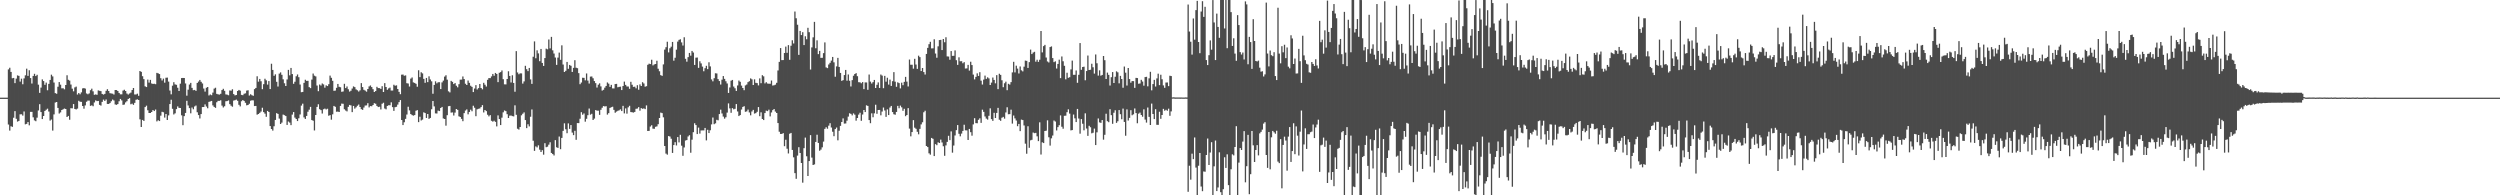 <svg xmlns="http://www.w3.org/2000/svg" width="1920" height="150"><path d="M0 75.000h1v1.000H0zM1 75.000h1v1.000H1zM2 75.000h1v1.000H2zM3 75.000h1v1.000H3zM4 75.000h1v1.000H4zM5 75.000h1v1.000H5zM6 53.310h1v42.329H6zM7 52.028h1v48.291H7zM8 55.222h1v41.769H8zM9 60.092h1v37.364H9zM10 59.850h1v30.580H10zM11 63.832h1v21.538H11zM12 60.345h1v30.903H12zM13 57.907h1v35.461H13zM14 58.255h1v34.645H14zM15 62.658h1v25.143H15zM16 60.400h1v27.377H16zM17 64.695h1v24.085H17zM18 60.188h1v25.394H18zM19 57.848h1v37.639H19zM20 52.737h1v42.384H20zM21 58.256h1v35.472H21zM22 53.941h1v42.338H22zM23 59.944h1v25.966H23zM24 64.132h1v21.806H24zM25 58.332h1v31.763H25zM26 56.678h1v35.800H26zM27 58.430h1v34.676H27zM28 57.472h1v32.915H28zM29 65.001h1v19.846H29zM30 71.329h1v8.688H30zM31 67.268h1v18.791H31zM32 60.990h1v30.462H32zM33 62.258h1v26.845H33zM34 65.120h1v20.093H34zM35 63.418h1v20.879H35zM36 69.321h1v14.115H36zM37 64.392h1v21.277H37zM38 61.407h1v31.214H38zM39 57.331h1v34.461H39zM40 58.671h1v41.613H40zM41 63.380h1v24.489H41zM42 71.542h1v7.190H42zM43 72.009h1v6.339H43zM44 66.613h1v16.265H44zM45 63.034h1v24.186H45zM46 65.037h1v21.289H46zM47 67.833h1v16.642H47zM48 67.807h1v16.118H48zM49 68.616h1v14.739H49zM50 65.305h1v18.413H50zM51 57.786h1v32.061H51zM52 61.300h1v27.759H52zM53 61.877h1v30.101H53zM54 64.940h1v18.182H54zM55 68.093h1v15.102H55zM56 70.166h1v9.759H56zM57 67.123h1v16.581H57zM58 66.534h1v17.540H58zM59 72.577h1v10.814H59zM60 71.426h1v5.963H60zM61 72.394h1v5.723H61zM62 70.946h1v7.285H62zM63 67.897h1v13.526H63zM64 67.618h1v15.847H64zM65 68.028h1v12.922H65zM66 71.789h1v6.323H66zM67 72.374h1v4.901H67zM68 71.737h1v5.511H68zM69 69.269h1v12.015H69zM70 68.096h1v12.790H70zM71 70.139h1v11.462H71zM72 72.823h1v5.851H72zM73 72.476h1v4.629H73zM74 72.828h1v4.819H74zM75 69.425h1v8.115H75zM76 69.738h1v10.794H76zM77 70.009h1v11.109H77zM78 72.152h1v6.081H78zM79 72.646h1v3.849H79zM80 72.095h1v5.400H80zM81 69.754h1v6.631H81zM82 68.485h1v11.326H82zM83 69.864h1v10.005H83zM84 71.591h1v7.571H84zM85 71.765h1v6.014H85zM86 71.916h1v4.529H86zM87 72.594h1v4.539H87zM88 69.109h1v11.104H88zM89 69.186h1v11.357H89zM90 69.877h1v10.057H90zM91 71.387h1v6.380H91zM92 72.466h1v3.525H92zM93 72.452h1v4.636H93zM94 69.567h1v10.974H94zM95 68.917h1v11.363H95zM96 69.889h1v8.761H96zM97 71.834h1v5.895H97zM98 72.620h1v3.386H98zM99 71.770h1v3.616H99zM100 71.099h1v8.956H100zM101 69.124h1v10.502H101zM102 67.604h1v12.933H102zM103 72.559h1v6.459H103zM104 72.559h1v4.088H104zM105 71.946h1v4.321H105zM106 73.550h1v3.267H106zM107 54.533h1v37.139H107zM108 55.213h1v42.329H108zM109 58.521h1v33.575H109zM110 60.791h1v32.085H110zM111 66.288h1v15.942H111zM112 66.864h1v14.267H112zM113 61.111h1v23.575H113zM114 63.429h1v23.373H114zM115 61.331h1v25.458H115zM116 64.090h1v21.910H116zM117 64.456h1v20.064H117zM118 64.323h1v20.992H118zM119 64.683h1v19.431H119zM120 55.937h1v37.305H120zM121 56.320h1v36.027H121zM122 56.879h1v36.108H122zM123 60.081h1v28.757H123zM124 61.820h1v24.055H124zM125 60.361h1v25.854H125zM126 63.494h1v26.801H126zM127 59.676h1v27.860H127zM128 59.580h1v32.560H128zM129 62.672h1v25.945H129zM130 69.543h1v10.401H130zM131 72.462h1v4.133H131zM132 65.771h1v17.796H132zM133 63.124h1v24.802H133zM134 64.812h1v22.228H134zM135 65.145h1v18.653H135zM136 67.371h1v14.327H136zM137 69.879h1v12.947H137zM138 64.279h1v18.681H138zM139 59.961h1v28.627H139zM140 59.841h1v36.337H140zM141 59.905h1v29.261H141zM142 64.116h1v22.619H142zM143 73.473h1v3.939H143zM144 68.860h1v12.139H144zM145 64.948h1v18.091H145zM146 63.659h1v23.399H146zM147 67.474h1v15.092H147zM148 69.283h1v14.624H148zM149 69.088h1v12.655H149zM150 69.808h1v11.234H150zM151 63.712h1v22.503H151zM152 62.602h1v25.780H152zM153 61.401h1v29.595H153zM154 62.813h1v24.775H154zM155 64.086h1v18.118H155zM156 68.005h1v14.162H156zM157 70.338h1v9.851H157zM158 67.373h1v14.425H158zM159 66.795h1v16.328H159zM160 73.329h1v4.905H160zM161 72.547h1v5.324H161zM162 73.120h1v4.382H162zM163 71.140h1v9.787H163zM164 68.061h1v14.059H164zM165 67.404h1v15.429H165zM166 72.072h1v6.479H166zM167 72.468h1v5.017H167zM168 72.654h1v4.817H168zM169 72.017h1v5.011H169zM170 69.166h1v11.912H170zM171 68.202h1v14.342H171zM172 69.726h1v11.865H172zM173 72.490h1v5.286H173zM174 72.702h1v4.925H174zM175 73.159h1v3.932H175zM176 69.481h1v10.472H176zM177 69.658h1v11.553H177zM178 68.569h1v13.378H178zM179 72.248h1v4.993H179zM180 73.287h1v3.688H180zM181 72.945h1v3.559H181zM182 69.885h1v7.519H182zM183 69.047h1v11.422H183zM184 69.635h1v12.079H184zM185 72.865h1v4.921H185zM186 73.130h1v3.703H186zM187 71.999h1v5.523H187zM188 71.680h1v7.279H188zM189 69.568h1v11.312H189zM190 69.312h1v11.320H190zM191 73.387h1v6.273H191zM192 72.387h1v4.960H192zM193 73.117h1v3.867H193zM194 73.596h1v3.522H194zM195 68.437h1v13.017H195zM196 67.552h1v13.814H196zM197 58.552h1v29.533H197zM198 62.728h1v24.816H198zM199 60.611h1v26.090H199zM200 62.393h1v23.290H200zM201 68.524h1v14.195H201zM202 64.652h1v21.479H202zM203 60.444h1v26.848H203zM204 61.686h1v28.008H204zM205 64.996h1v20.192H205zM206 62.262h1v23.775H206zM207 68.382h1v28.429H207zM208 48.930h1v50.160H208zM209 53.703h1v46.575H209zM210 58.229h1v38.731H210zM211 57.102h1v35.011H211zM212 62.806h1v24.069H212zM213 66.441h1v21.074H213zM214 56.534h1v34.531H214zM215 55.597h1v39.615H215zM216 57.446h1v36.702H216zM217 60.940h1v27.081H217zM218 63.957h1v24.530H218zM219 66.069h1v23.066H219zM220 61.018h1v34.945H220zM221 53.641h1v39.689H221zM222 57.854h1v36.292H222zM223 52.153h1v43.939H223zM224 56.876h1v31.150H224zM225 64.383h1v21.698H225zM226 62.773h1v27.532H226zM227 58.573h1v32.808H227zM228 57.176h1v35.791H228zM229 59.281h1v31.561H229zM230 64.937h1v22.964H230zM231 70.794h1v10.308H231zM232 70.628h1v8.991H232zM233 63.642h1v26.528H233zM234 61.222h1v30.134H234zM235 62.102h1v26.912H235zM236 62.033h1v23.768H236zM237 66.929h1v17.308H237zM238 67.661h1v14.397H238zM239 61.149h1v31.045H239zM240 56.493h1v36.206H240zM241 58.109h1v42.105H241zM242 58.688h1v29.617H242zM243 65.676h1v16.442H243zM244 70.056h1v10.007H244zM245 64.933h1v18.945H245zM246 65.703h1v18.871H246zM247 64.118h1v23.094H247zM248 64.814h1v19.099H248zM249 67.349h1v16.060H249zM250 65.559h1v18.524H250zM251 66.124h1v17.382H251zM252 64.642h1v24.252H252zM253 58.082h1v30.332H253zM254 59.759h1v32.126H254zM255 62.067h1v25.717H255zM256 69.736h1v11.606H256zM257 69.607h1v12.396H257zM258 67.438h1v18.349H258zM259 64.443h1v21.244H259zM260 66.687h1v19.308H260zM261 67.040h1v14.310H261zM262 70.491h1v9.087H262zM263 70.261h1v9.433H263zM264 64.379h1v19.519H264zM265 67.652h1v17.212H265zM266 66.415h1v19.142H266zM267 68.531h1v13.527H267zM268 70.362h1v10.209H268zM269 69.678h1v11.252H269zM270 67.991h1v18.132H270zM271 66.370h1v14.983H271zM272 66.931h1v16.480H272zM273 68.642h1v13.765H273zM274 69.311h1v11.915H274zM275 70.311h1v9.996H275zM276 69.350h1v12.813H276zM277 63.831h1v20.011H277zM278 66.844h1v17.517H278zM279 68.960h1v13.639H279zM280 69.565h1v11.507H280zM281 70.425h1v10.528H281zM282 68.334h1v10.941H282zM283 66.369h1v16.133H283zM284 65.615h1v15.825H284zM285 66.858h1v14.756H285zM286 68.497h1v12.127H286zM287 70.660h1v8.597H287zM288 69.950h1v9.698H288zM289 66.673h1v14.698H289zM290 67.625h1v14.580H290zM291 67.688h1v14.284H291zM292 68.278h1v15.805H292zM293 66.176h1v13.502H293zM294 70.655h1v8.246H294zM295 63.839h1v19.519H295zM296 66.836h1v17.144H296zM297 68.963h1v12.405H297zM298 67.908h1v12.933H298zM299 67.255h1v13.579H299zM300 69.524h1v9.089H300zM301 69.506h1v12.784H301zM302 65.082h1v20.087H302zM303 65.856h1v16.491H303zM304 65.544h1v16.492H304zM305 68.331h1v12.016H305zM306 70.565h1v7.869H306zM307 72.332h1v4.495H307zM308 57.356h1v34.789H308zM309 57.245h1v38.797H309zM310 58.162h1v35.727H310zM311 57.887h1v33.378H311zM312 63.887h1v24.076H312zM313 64.157h1v17.814H313zM314 66.460h1v18.304H314zM315 60.369h1v27.218H315zM316 59.513h1v28.932H316zM317 63.276h1v25.575H317zM318 63.690h1v24.669H318zM319 64.335h1v20.684H319zM320 66.633h1v17.945H320zM321 53.974h1v39.819H321zM322 59.239h1v30.390H322zM323 55.509h1v37.000H323zM324 56.378h1v35.465H324zM325 60.582h1v25.694H325zM326 63.581h1v23.257H326zM327 59.837h1v30.761H327zM328 63.084h1v24.468H328zM329 58.616h1v32.659H329zM330 61.042h1v29.555H330zM331 62.451h1v21.451H331zM332 71.976h1v5.593H332zM333 65.250h1v16.454H333zM334 62.452h1v24.638H334zM335 63.990h1v23.219H335zM336 63.161h1v21.782H336zM337 63.137h1v22.159H337zM338 68.410h1v14.523H338zM339 63.299h1v18.814H339zM340 61.880h1v29.091H340zM341 58.840h1v32.570H341zM342 57.781h1v38.724H342zM343 61.172h1v27.286H343zM344 70.127h1v11.417H344zM345 70.952h1v10.390H345zM346 62.106h1v24.369H346zM347 62.881h1v23.436H347zM348 64.563h1v24.156H348zM349 63.773h1v22.684H349zM350 65.862h1v17.851H350zM351 67.076h1v17.310H351zM352 64.666h1v24.668H352zM353 61.173h1v28.661H353zM354 61.145h1v30.133H354zM355 58.730h1v34.330H355zM356 60.708h1v26.158H356zM357 64.308h1v20.581H357zM358 65.272h1v18.734H358zM359 61.838h1v25.945H359zM360 63.633h1v22.324H360zM361 65.843h1v18.389H361zM362 66.689h1v18.777H362zM363 70.716h1v10.494H363zM364 67.974h1v14.750H364zM365 65.405h1v23.823H365zM366 68.716h1v15.251H366zM367 67.696h1v15.842H367zM368 64.523h1v18.763H368zM369 67.605h1v14.609H369zM370 68.610h1v12.125H370zM371 63.601h1v22.797H371zM372 65.054h1v19.446H372zM373 66.458h1v18.897H373zM374 61.284h1v26.853H374zM375 59.947h1v29.423H375zM376 60.027h1v28.400H376zM377 58.665h1v34.118H377zM378 56.784h1v36.633H378zM379 58.151h1v34.559H379zM380 56.003h1v37.609H380zM381 56.764h1v40.291H381zM382 63.058h1v25.552H382zM383 55.860h1v35.562H383zM384 55.412h1v40.643H384zM385 54.116h1v36.236H385zM386 60.809h1v25.458H386zM387 64.782h1v20.042H387zM388 64.817h1v20.555H388zM389 60.668h1v27.015H389zM390 54.715h1v35.928H390zM391 58.301h1v30.531H391zM392 63.326h1v25.406H392zM393 57.826h1v31.375H393zM394 63.673h1v25.700H394zM395 70.440h1v10.460H395zM396 39.289h1v48.873H396zM397 55.666h1v43.183H397zM398 57.060h1v42.476H398zM399 56.301h1v41.240H399zM400 56.378h1v32.218H400zM401 64.217h1v23.148H401zM402 62.525h1v23.780H402zM403 50.534h1v41.700H403zM404 53.140h1v45.280H404zM405 54.643h1v40.801H405zM406 52.154h1v44.901H406zM407 60.983h1v28.657H407zM408 64.393h1v19.688H408zM409 43.558h1v64.527H409zM410 31.797h1v84.084H410zM411 44.761h1v67.693H411zM412 38.674h1v74.552H412zM413 41.017h1v70.579H413zM414 47.003h1v67.939H414zM415 37.568h1v79.149H415zM416 48.334h1v67.023H416zM417 50.637h1v68.131H417zM418 44.586h1v65.412H418zM419 37.352h1v75.716H419zM420 37.906h1v74.748H420zM421 30.331h1v80.792H421zM422 37.150h1v72.134H422zM423 28.317h1v89.141H423zM424 38.674h1v79.673H424zM425 41.122h1v78.285H425zM426 44.168h1v63.473H426zM427 49.838h1v63.286H427zM428 44.245h1v69.377H428zM429 40.398h1v64.442H429zM430 45.926h1v68.635H430zM431 34.830h1v71.104H431zM432 49.551h1v50.939H432zM433 55.321h1v39.398H433zM434 54.397h1v44.904H434zM435 47.557h1v54.766H435zM436 52.829h1v41.943H436zM437 49.872h1v49.078H437zM438 50.511h1v45.527H438zM439 55.267h1v46.594H439zM440 52.126h1v51.670H440zM441 46.221h1v54.227H441zM442 52.037h1v55.311H442zM443 52.355h1v42.163H443zM444 56.158h1v38.430H444zM445 64.672h1v26.512H445zM446 63.360h1v22.813H446zM447 59.698h1v28.436H447zM448 59.806h1v27.317H448zM449 61.670h1v31.757H449zM450 56.429h1v34.818H450zM451 61.890h1v26.565H451zM452 64.137h1v19.195H452zM453 58.818h1v29.254H453zM454 58.702h1v28.692H454zM455 60.116h1v32.029H455zM456 62.284h1v28.817H456zM457 63.828h1v20.715H457zM458 67.223h1v17.773H458zM459 65.046h1v19.954H459zM460 64.005h1v24.217H460zM461 66.360h1v17.979H461zM462 69.575h1v13.156H462zM463 68.974h1v12.509H463zM464 67.340h1v14.425H464zM465 65.997h1v15.554H465zM466 63.326h1v24.700H466zM467 64.250h1v22.661H467zM468 66.730h1v16.159H468zM469 65.159h1v17.150H469zM470 67.904h1v14.082H470zM471 67.934h1v16.455H471zM472 64.585h1v22.008H472zM473 64.403h1v21.291H473zM474 67.045h1v18.065H474zM475 66.739h1v17.996H475zM476 66.546h1v17.399H476zM477 69.178h1v16.138H477zM478 66.031h1v15.295H478zM479 62.679h1v24.399H479zM480 65.193h1v18.080H480zM481 66.388h1v20.926H481zM482 66.469h1v15.983H482zM483 68.186h1v13.055H483zM484 62.819h1v23.263H484zM485 65.061h1v21.180H485zM486 66.698h1v19.784H486zM487 66.581h1v19.393H487zM488 67.859h1v15.685H488zM489 65.416h1v17.913H489zM490 68.902h1v13.388H490zM491 64.818h1v20.176H491zM492 66.042h1v17.003H492zM493 63.113h1v20.450H493zM494 64.104h1v19.139H494zM495 66.578h1v17.229H495zM496 66.212h1v14.750H496zM497 49.777h1v50.837H497zM498 48.916h1v51.611H498zM499 49.197h1v47.958H499zM500 45.863h1v50.347H500zM501 50.210h1v48.581H501zM502 49.440h1v49.467H502zM503 49.143h1v48.256H503zM504 46.625h1v50.451H504zM505 52.767h1v42.600H505zM506 54.743h1v35.865H506zM507 57.686h1v28.767H507zM508 58.257h1v28.649H508zM509 49.477h1v40.648H509zM510 38.114h1v74.019H510zM511 36.231h1v81.712H511zM512 32.033h1v86.763H512zM513 40.217h1v64.267H513zM514 37.083h1v67.781H514zM515 35.825h1v70.721H515zM516 32.196h1v85.282H516zM517 46.606h1v64.798H517zM518 44.346h1v64.886H518zM519 38.162h1v73.556H519zM520 31.928h1v73.359H520zM521 30.642h1v78.717H521zM522 30.156h1v73.388H522zM523 32.562h1v79.297H523zM524 34.975h1v84.700H524zM525 28.606h1v84.638H525zM526 45.137h1v62.789H526zM527 47.383h1v60.195H527zM528 43.856h1v60.952H528zM529 40.658h1v63.171H529zM530 42.750h1v74.549H530zM531 39.135h1v68.131H531zM532 40.370h1v61.180H532zM533 49.867h1v44.780H533zM534 44.303h1v51.725H534zM535 44.173h1v58.795H535zM536 52.129h1v45.885H536zM537 47.030h1v55.562H537zM538 48.681h1v51.504H538zM539 51.150h1v48.971H539zM540 54.747h1v45.408H540zM541 52.376h1v45.871H541zM542 50.536h1v57.284H542zM543 53.079h1v46.633H543zM544 47.798h1v54.416H544zM545 51.005h1v49.037H545zM546 61.000h1v34.535H546zM547 62.460h1v27.816H547zM548 60.034h1v35.340H548zM549 56.265h1v38.430H549zM550 56.426h1v35.605H550zM551 60.759h1v31.651H551zM552 62.246h1v25.333H552zM553 64.935h1v19.293H553zM554 61.207h1v25.952H554zM555 58.396h1v31.154H555zM556 60.590h1v30.539H556zM557 62.405h1v27.672H557zM558 64.086h1v22.416H558zM559 71.378h1v8.020H559zM560 67.185h1v16.069H560zM561 61.935h1v24.682H561zM562 61.402h1v21.655H562zM563 66.449h1v17.497H563zM564 67.769h1v15.801H564zM565 69.858h1v10.044H565zM566 65.635h1v19.955H566zM567 61.854h1v27.297H567zM568 62.816h1v25.553H568zM569 65.745h1v18.380H569zM570 67.588h1v14.557H570zM571 69.287h1v12.279H571zM572 65.578h1v20.296H572zM573 64.906h1v20.640H573zM574 63.072h1v21.123H574zM575 62.377h1v23.974H575zM576 60.225h1v28.360H576zM577 60.921h1v24.706H577zM578 65.270h1v19.105H578zM579 60.948h1v26.312H579zM580 63.577h1v23.294H580zM581 63.871h1v21.992H581zM582 65.590h1v16.651H582zM583 60.214h1v29.036H583zM584 63.908h1v22.363H584zM585 57.770h1v33.628H585zM586 58.612h1v33.610H586zM587 64.075h1v22.768H587zM588 63.134h1v21.833H588zM589 64.149h1v21.211H589zM590 64.295h1v19.907H590zM591 64.283h1v25.087H591zM592 61.874h1v24.523H592zM593 65.697h1v18.908H593zM594 65.496h1v18.228H594zM595 65.010h1v20.701H595zM596 63.574h1v23.197H596zM597 54.096h1v40.426H597zM598 47.539h1v53.621H598zM599 36.917h1v65.962H599zM600 46.160h1v56.678H600zM601 46.152h1v56.093H601zM602 40.716h1v71.564H602zM603 35.766h1v71.554H603zM604 40.557h1v73.661H604zM605 34.650h1v83.195H605zM606 45.914h1v56.809H606zM607 35.116h1v66.967H607zM608 30.930h1v84.244H608zM609 33.368h1v87.451H609zM610 8.837h1v124.142H610zM611 14.021h1v123.291H611zM612 18.976h1v100.511H612zM613 42.157h1v70.881H613zM614 23.738h1v93.753H614zM615 26.909h1v98.266H615zM616 24.746h1v115.554H616zM617 34.587h1v79.255H617zM618 27.875h1v77.802H618zM619 30.149h1v89.882H619zM620 21.353h1v113.816H620zM621 24.738h1v98.955H621zM622 53.408h1v50.394H622zM623 36.421h1v84.600H623zM624 28.683h1v98.013H624zM625 16.786h1v109.486H625zM626 37.091h1v71.890H626zM627 30.997h1v72.459H627zM628 41.579h1v68.194H628zM629 39.069h1v76.678H629zM630 44.431h1v70.486H630zM631 44.406h1v68.752H631zM632 40.784h1v67.967H632zM633 32.573h1v66.392H633zM634 51.754h1v46.003H634zM635 52.327h1v46.516H635zM636 49.492h1v47.034H636zM637 48.253h1v46.369H637zM638 46.532h1v51.420H638zM639 43.728h1v57.425H639zM640 47.875h1v56.713H640zM641 58.947h1v40.166H641zM642 50.985h1v46.958H642zM643 44.425h1v63.327H643zM644 51.416h1v49.006H644zM645 56.018h1v40.672H645zM646 62.123h1v31.591H646zM647 61.529h1v29.425H647zM648 57.675h1v37.248H648zM649 53.713h1v41.126H649zM650 61.941h1v30.750H650zM651 57.175h1v32.389H651zM652 61.986h1v24.999H652zM653 66.398h1v21.034H653zM654 61.566h1v27.036H654zM655 58.177h1v28.933H655zM656 56.847h1v31.201H656zM657 56.187h1v36.487H657zM658 58.541h1v32.065H658zM659 63.139h1v24.900H659zM660 63.241h1v23.332H660zM661 63.973h1v28.825H661zM662 63.026h1v24.950H662zM663 68.452h1v16.043H663zM664 63.259h1v22.812H664zM665 63.315h1v17.561H665zM666 68.970h1v12.363H666zM667 57.239h1v34.979H667zM668 62.662h1v31.950H668zM669 64.142h1v22.893H669zM670 63.099h1v26.959H670zM671 61.413h1v25.617H671zM672 67.574h1v12.872H672zM673 65.105h1v22.279H673zM674 63.294h1v21.171H674zM675 67.539h1v16.882H675zM676 57.260h1v31.293H676zM677 58.074h1v27.605H677zM678 67.752h1v14.833H678zM679 58.262h1v26.554H679zM680 62.703h1v27.033H680zM681 59.693h1v24.315H681zM682 64.989h1v23.378H682zM683 61.118h1v21.454H683zM684 65.977h1v15.374H684zM685 62.381h1v23.676H685zM686 55.417h1v32.346H686zM687 62.704h1v25.404H687zM688 66.667h1v19.304H688zM689 63.212h1v18.072H689zM690 63.825h1v19.324H690zM691 67.913h1v13.194H691zM692 63.468h1v18.944H692zM693 65.453h1v19.650H693zM694 62.866h1v20.682H694zM695 59.025h1v30.235H695zM696 62.683h1v25.620H696zM697 66.425h1v16.621H697zM698 45.702h1v53.070H698zM699 49.701h1v55.003H699zM700 49.739h1v51.676H700zM701 52.718h1v39.525H701zM702 45.170h1v52.879H702zM703 49.568h1v49.326H703zM704 52.906h1v48.334H704zM705 42.768h1v60.418H705zM706 43.880h1v55.090H706zM707 54.589h1v40.946H707zM708 52.228h1v41.648H708zM709 55.355h1v30.878H709zM710 57.228h1v27.832H710zM711 41.439h1v70.697H711zM712 36.749h1v76.174H712zM713 33.934h1v83.813H713zM714 32.113h1v86.695H714zM715 37.175h1v68.777H715zM716 37.129h1v69.448H716zM717 30.134h1v89.737H717zM718 41.114h1v69.573H718zM719 44.331h1v67.181H719zM720 35.572h1v73.762H720zM721 30.752h1v79.092H721zM722 30.610h1v76.613H722zM723 38.437h1v70.998H723zM724 29.947h1v82.403H724zM725 32.449h1v87.214H725zM726 28.637h1v83.052H726zM727 43.334h1v65.612H727zM728 43.412h1v60.864H728zM729 45.883h1v61.723H729zM730 39.239h1v61.657H730zM731 42.888h1v74.346H731zM732 42.851h1v68.901H732zM733 38.730h1v65.331H733zM734 46.218h1v53.748H734zM735 49.837h1v46.237H735zM736 44.015h1v58.718H736zM737 47.050h1v57.649H737zM738 47.003h1v55.605H738zM739 48.579h1v51.961H739zM740 47.723h1v48.049H740zM741 52.647h1v47.448H741zM742 52.509h1v47.624H742zM743 49.841h1v57.653H743zM744 54.201h1v44.812H744zM745 47.430h1v54.124H745zM746 49.968h1v54.226H746zM747 57.316h1v38.229H747zM748 60.981h1v29.803H748zM749 59.049h1v35.499H749zM750 56.296h1v38.395H750zM751 58.296h1v33.727H751zM752 55.469h1v35.390H752zM753 61.962h1v32.397H753zM754 64.940h1v19.284H754zM755 61.155h1v24.755H755zM756 58.055h1v31.378H756zM757 60.583h1v30.523H757zM758 59.401h1v32.454H758zM759 60.195h1v28.739H759zM760 65.267h1v17.930H760zM761 63.456h1v28.028H761zM762 59.548h1v33.260H762zM763 61.404h1v25.221H763zM764 63.987h1v26.630H764zM765 57.716h1v29.031H765zM766 68.465h1v14.377H766zM767 56.653h1v35.285H767zM768 57.490h1v35.295H768zM769 61.652h1v28.773H769zM770 66.972h1v22.761H770zM771 63.937h1v27.224H771zM772 62.740h1v23.621H772zM773 69.261h1v13.124H773zM774 64.334h1v23.446H774zM775 64.979h1v22.664H775zM776 63.081h1v21.129H776zM777 55.589h1v39.330H777zM778 47.451h1v41.296H778zM779 55.607h1v35.303H779zM780 50.449h1v42.113H780zM781 52.705h1v44.227H781zM782 56.413h1v38.764H782zM783 51.035h1v49.671H783zM784 54.034h1v37.799H784zM785 54.840h1v37.387H785zM786 51.210h1v45.127H786zM787 46.563h1v63.778H787zM788 46.758h1v71.323H788zM789 52.198h1v44.770H789zM790 47.693h1v65.826H790zM791 38.114h1v69.644H791zM792 41.519h1v65.831H792zM793 40.362h1v61.421H793zM794 39.800h1v62.506H794zM795 47.378h1v54.674H795zM796 45.882h1v58.836H796zM797 47.496h1v60.908H797zM798 45.887h1v48.058H798zM799 23.809h1v94.889H799zM800 40.255h1v69.052H800zM801 35.439h1v74.451H801zM802 34.448h1v66.154H802zM803 44.204h1v56.140H803zM804 47.212h1v45.222H804zM805 47.963h1v57.438H805zM806 36.135h1v75.673H806zM807 35.643h1v70.608H807zM808 44.605h1v59.505H808zM809 47.729h1v44.864H809zM810 47.084h1v46.238H810zM811 52.645h1v47.559H811zM812 49.117h1v48.499H812zM813 45.807h1v50.337H813zM814 59.994h1v28.651H814zM815 43.342h1v53.968H815zM816 47.075h1v51.808H816zM817 50.517h1v38.396H817zM818 60.952h1v27.865H818zM819 55.876h1v30.301H819zM820 59.768h1v24.205H820zM821 59.303h1v27.957H821zM822 53.312h1v46.812H822zM823 46.543h1v53.328H823zM824 57.433h1v30.554H824zM825 57.469h1v33.410H825zM826 54.119h1v39.629H826zM827 63.605h1v20.045H827zM828 57.439h1v33.608H828zM829 33.082h1v69.553H829zM830 53.591h1v37.873H830zM831 51.442h1v43.607H831zM832 51.181h1v48.910H832zM833 61.641h1v25.413H833zM834 54.559h1v44.138H834zM835 42.671h1v61.698H835zM836 53.771h1v42.845H836zM837 53.554h1v44.181H837zM838 48.953h1v53.468H838zM839 51.680h1v50.244H839zM840 56.515h1v42.266H840zM841 41.806h1v69.617H841zM842 48.595h1v53.053H842zM843 58.039h1v32.920H843zM844 53.997h1v40.030H844zM845 58.110h1v36.240H845zM846 57.552h1v34.652H846zM847 43.027h1v64.249H847zM848 46.215h1v57.309H848zM849 60.691h1v26.641H849zM850 55.738h1v37.325H850zM851 57.488h1v36.359H851zM852 65.687h1v18.176H852zM853 59.273h1v29.174H853zM854 55.357h1v39.708H854zM855 63.748h1v22.835H855zM856 58.914h1v25.792H856zM857 54.761h1v39.597H857zM858 55.539h1v37.569H858zM859 63.987h1v20.547H859zM860 58.284h1v29.438H860zM861 60.660h1v30.920H861zM862 67.368h1v16.026H862zM863 51.088h1v42.579H863zM864 55.806h1v48.426H864zM865 65.666h1v18.344H865zM866 52.215h1v40.363H866zM867 60.728h1v29.796H867zM868 63.473h1v21.184H868zM869 62.251h1v26.264H869zM870 62.306h1v25.520H870zM871 67.474h1v15.850H871zM872 59.777h1v27.038H872zM873 59.970h1v34.693H873zM874 64.324h1v22.976H874zM875 64.079h1v22.384H875zM876 61.272h1v27.067H876zM877 62.633h1v27.003H877zM878 65.807h1v18.171H878zM879 59.211h1v32.642H879zM880 58.991h1v35.160H880zM881 66.314h1v16.281H881zM882 60.162h1v29.580H882zM883 55.135h1v40.887H883zM884 69.353h1v10.218H884zM885 64.572h1v22.984H885zM886 61.341h1v30.105H886zM887 66.474h1v17.409H887zM888 60.187h1v35.646H888zM889 56.569h1v39.309H889zM890 65.376h1v20.423H890zM891 57.374h1v33.860H891zM892 60.878h1v27.459H892zM893 65.564h1v18.051H893zM894 67.449h1v17.578H894zM895 63.370h1v20.964H895zM896 63.312h1v21.723H896zM897 66.147h1v17.291H897zM898 58.162h1v30.787H898zM899 58.402h1v27.173H899zM900 74.787h1v1.000H900zM901 74.710h1v1.000H901zM902 74.863h1v1.000H902zM903 74.838h1v1.000H903zM904 74.833h1v1.000H904zM905 74.852h1v1.000H905zM906 74.874h1v1.000H906zM907 74.846h1v1.000H907zM908 74.891h1v1.000H908zM909 74.887h1v1.000H909zM910 74.821h1v1.000H910zM911 74.878h1v1.000H911zM912 3.495h1v143.823H912zM913 24.220h1v103.039H913zM914 32.068h1v105.917H914zM915 41.930h1v76.081H915zM916 14.165h1v108.027H916zM917 30.445h1v75.129H917zM918 7.791h1v120.941H918zM919 0.670h1v149.351H919zM920 32.254h1v95.035H920zM921 40.853h1v76.634H921zM922 8.877h1v134.393H922zM923 0.917h1v145.928H923zM924 12.941h1v118.756H924zM925 5.240h1v126.671H925zM926 46.146h1v72.901H926zM927 49.947h1v56.451H927zM928 42.418h1v84.307H928zM929 31.031h1v86.098H929zM930 38.122h1v71.071H930zM931 0.044h1v149.982H931zM932 17.265h1v110.481H932zM933 46.136h1v61.773H933zM934 10.427h1v136.300H934zM935 20.693h1v123.301H935zM936 29.051h1v87.950H936zM937 0.025h1v147.581H937zM938 -0.047h1v150.105H938zM939 -0.019h1v145.313H939zM940 21.868h1v98.930H940zM941 -0.010h1v128.977H941zM942 37.037h1v81.488H942zM943 -0.004h1v142.173H943zM944 -0.007h1v150.052H944zM945 9.338h1v120.668H945zM946 35.298h1v83.214H946zM947 29.388h1v89.962H947zM948 41.184h1v71.737H948zM949 46.673h1v50.242H949zM950 11.611h1v138.384H950zM951 19.246h1v105.652H951zM952 40.033h1v73.680H952zM953 41.860h1v73.352H953zM954 40.361h1v68.364H954zM955 45.686h1v55.027H955zM956 1.079h1v138.938H956zM957 3.379h1v124.259H957zM958 49.378h1v54.180H958zM959 28.321h1v120.807H959zM960 32.327h1v101.456H960zM961 52.907h1v47.685H961zM962 14.725h1v96.890H962zM963 31.490h1v92.911H963zM964 46.855h1v68.357H964zM965 47.210h1v64.243H965zM966 46.542h1v72.812H966zM967 51.954h1v50.495H967zM968 55.019h1v46.255H968zM969 54.726h1v44.815H969zM970 58.736h1v36.203H970zM971 57.122h1v36.702H971zM972 1.976h1v117.069H972zM973 41.087h1v87.846H973zM974 50.985h1v50.402H974zM975 38.794h1v91.260H975zM976 42.375h1v63.097H976zM977 43.173h1v57.367H977zM978 40.089h1v61.521H978zM979 58.440h1v44.250H979zM980 61.474h1v38.925H980zM981 5.964h1v118.137H981zM982 41.145h1v84.159H982zM983 48.648h1v58.182H983zM984 35.503h1v109.115H984zM985 40.169h1v71.134H985zM986 34.366h1v70.612H986zM987 44.657h1v63.286H987zM988 36.429h1v94.649H988zM989 51.214h1v53.679H989zM990 52.479h1v45.111H990zM991 27.104h1v97.277H991zM992 29.563h1v86.440H992zM993 49.155h1v45.503H993zM994 44.954h1v73.460H994zM995 56.479h1v40.618H995zM996 56.362h1v47.836H996zM997 37.552h1v81.889H997zM998 47.011h1v54.113H998zM999 63.634h1v21.236H999zM1000 27.427h1v104.197H1000zM1001 42.562h1v68.366H1001zM1002 46.218h1v52.339H1002zM1003 49.010h1v65.392H1003zM1004 49.540h1v53.558H1004zM1005 55.541h1v47.513H1005zM1006 55.915h1v45.640H1006zM1007 47.628h1v53.438H1007zM1008 49.083h1v46.556H1008zM1009 50.641h1v55.387H1009zM1010 45.522h1v52.361H1010zM1011 50.264h1v45.393H1011zM1012 52.565h1v39.363H1012zM1013 16.032h1v115.956H1013zM1014 32.418h1v79.178H1014zM1015 30.460h1v80.663H1015zM1016 41.193h1v64.509H1016zM1017 23.307h1v89.476H1017zM1018 36.576h1v71.395H1018zM1019 0.460h1v140.080H1019zM1020 24.534h1v107.895H1020zM1021 32.380h1v78.829H1021zM1022 21.455h1v116.684H1022zM1023 8.338h1v123.766H1023zM1024 3.129h1v139.849H1024zM1025 10.402h1v110.455H1025zM1026 14.042h1v115.744H1026zM1027 41.834h1v72.460H1027zM1028 34.279h1v79.290H1028zM1029 29.877h1v77.527H1029zM1030 41.617h1v59.950H1030zM1031 49.248h1v51.371H1031zM1032 9.119h1v140.903H1032zM1033 40.383h1v63.352H1033zM1034 50.799h1v46.819H1034zM1035 15.174h1v115.268H1035zM1036 21.651h1v106.485H1036zM1037 40.165h1v63.986H1037zM1038 -0.023h1v150.074H1038zM1039 0.017h1v143.229H1039zM1040 24.913h1v118.794H1040zM1041 22.281h1v95.631H1041zM1042 14.661h1v118.505H1042zM1043 28.283h1v83.546H1043zM1044 0.004h1v149.936H1044zM1045 0.028h1v149.964H1045zM1046 29.369h1v91.247H1046zM1047 38.717h1v81.058H1047zM1048 36.218h1v75.070H1048zM1049 47.690h1v56.530H1049zM1050 37.809h1v89.568H1050zM1051 11.361h1v126.236H1051zM1052 41.185h1v65.773H1052zM1053 37.447h1v78.169H1053zM1054 34.069h1v95.327H1054zM1055 42.046h1v65.575H1055zM1056 45.641h1v54.068H1056zM1057 3.118h1v146.687H1057zM1058 39.141h1v74.612H1058zM1059 49.968h1v48.686H1059zM1060 17.255h1v132.653H1060zM1061 41.203h1v91.353H1061zM1062 44.815h1v61.996H1062zM1063 0.968h1v132.048H1063zM1064 31.596h1v104.278H1064zM1065 46.405h1v74.958H1065zM1066 44.558h1v70.969H1066zM1067 49.368h1v54.519H1067zM1068 47.529h1v49.289H1068zM1069 39.677h1v53.909H1069zM1070 47.413h1v51.180H1070zM1071 50.462h1v48.594H1071zM1072 4.420h1v115.887H1072zM1073 30.978h1v88.589H1073zM1074 34.204h1v98.476H1074zM1075 53.134h1v62.878H1075zM1076 33.744h1v96.874H1076zM1077 40.559h1v66.548H1077zM1078 52.767h1v47.856H1078zM1079 41.229h1v63.826H1079zM1080 50.275h1v44.087H1080zM1081 56.498h1v38.499H1081zM1082 3.397h1v123.072H1082zM1083 34.854h1v92.620H1083zM1084 48.395h1v64.013H1084zM1085 10.796h1v129.150H1085zM1086 39.329h1v75.515H1086zM1087 41.145h1v62.276H1087zM1088 35.144h1v96.672H1088zM1089 50.880h1v50.073H1089zM1090 51.390h1v49.937H1090zM1091 14.388h1v103.947H1091zM1092 25.286h1v104.438H1092zM1093 34.369h1v81.832H1093zM1094 47.169h1v56.932H1094zM1095 38.273h1v80.659H1095zM1096 50.171h1v50.931H1096zM1097 57.921h1v36.420H1097zM1098 35.266h1v92.638H1098zM1099 54.026h1v43.652H1099zM1100 56.597h1v38.893H1100zM1101 22.728h1v109.764H1101zM1102 40.437h1v79.381H1102zM1103 32.807h1v74.905H1103zM1104 46.974h1v75.983H1104zM1105 52.680h1v46.453H1105zM1106 51.476h1v46.355H1106zM1107 31.781h1v71.654H1107zM1108 42.494h1v54.918H1108zM1109 64.196h1v20.540H1109zM1110 17.698h1v107.455H1110zM1111 37.990h1v76.559H1111zM1112 50.158h1v47.079H1112zM1113 36.187h1v96.916H1113zM1114 13.387h1v118.694H1114zM1115 29.076h1v105.614H1115zM1116 42.635h1v72.084H1116zM1117 36.070h1v79.180H1117zM1118 15.471h1v100.546H1118zM1119 30.308h1v80.400H1119zM1120 0.347h1v146.457H1120zM1121 30.032h1v97.193H1121zM1122 41.365h1v69.692H1122zM1123 20.145h1v125.031H1123zM1124 -0.010h1v132.219H1124zM1125 0.005h1v143.927H1125zM1126 6.361h1v132.955H1126zM1127 32.863h1v111.831H1127zM1128 36.560h1v78.654H1128zM1129 27.401h1v99.260H1129zM1130 22.382h1v93.166H1130zM1131 44.806h1v67.705H1131zM1132 11.555h1v137.713H1132zM1133 0.067h1v149.917H1133zM1134 42.492h1v66.613H1134zM1135 23.786h1v119.483H1135zM1136 6.437h1v128.200H1136zM1137 15.049h1v105.300H1137zM1138 52.270h1v52.652H1138zM1139 -0.024h1v150.086H1139zM1140 -0.029h1v140.978H1140zM1141 19.658h1v119.494H1141zM1142 7.814h1v128.210H1142zM1143 35.628h1v73.858H1143zM1144 21.145h1v96.944H1144zM1145 -0.026h1v150.103H1145zM1146 2.364h1v126.992H1146zM1147 18.041h1v108.202H1147zM1148 23.519h1v96.995H1148zM1149 40.698h1v75.329H1149zM1150 45.513h1v63.157H1150zM1151 15.754h1v120.814H1151zM1152 14.426h1v106.218H1152zM1153 34.931h1v78.045H1153zM1154 50.390h1v69.208H1154zM1155 42.734h1v57.609H1155zM1156 46.032h1v53.421H1156zM1157 2.546h1v133.510H1157zM1158 15.919h1v122.732H1158zM1159 32.406h1v85.494H1159zM1160 31.602h1v73.133H1160zM1161 25.951h1v117.473H1161zM1162 50.249h1v61.754H1162zM1163 43.839h1v55.643H1163zM1164 15.871h1v92.099H1164zM1165 51.504h1v54.786H1165zM1166 54.071h1v41.949H1166zM1167 42.373h1v55.749H1167zM1168 46.098h1v55.815H1168zM1169 51.873h1v50.452H1169zM1170 49.777h1v45.927H1170zM1171 51.844h1v44.681H1171zM1172 52.744h1v46.440H1172zM1173 46.200h1v67.000H1173zM1174 45.686h1v61.433H1174zM1175 55.828h1v46.253H1175zM1176 46.247h1v56.976H1176zM1177 42.745h1v58.415H1177zM1178 46.506h1v53.084H1178zM1179 51.451h1v48.645H1179zM1180 44.578h1v59.637H1180zM1181 57.142h1v35.934H1181zM1182 60.817h1v31.751H1182zM1183 45.101h1v61.969H1183zM1184 54.215h1v42.256H1184zM1185 54.599h1v38.106H1185zM1186 50.017h1v53.139H1186zM1187 45.516h1v65.449H1187zM1188 54.173h1v46.379H1188zM1189 45.987h1v61.447H1189zM1190 51.558h1v43.912H1190zM1191 60.112h1v35.517H1191zM1192 46.550h1v65.093H1192zM1193 50.818h1v56.490H1193zM1194 52.296h1v43.510H1194zM1195 51.256h1v55.922H1195zM1196 45.869h1v56.809H1196zM1197 54.841h1v42.486H1197zM1198 54.329h1v42.621H1198zM1199 46.758h1v50.315H1199zM1200 52.432h1v45.984H1200zM1201 48.421h1v48.989H1201zM1202 41.164h1v62.715H1202zM1203 53.736h1v50.226H1203zM1204 55.106h1v48.443H1204zM1205 43.470h1v55.583H1205zM1206 52.910h1v48.847H1206zM1207 55.054h1v46.008H1207zM1208 52.108h1v45.374H1208zM1209 53.177h1v42.322H1209zM1210 54.006h1v40.426H1210zM1211 41.470h1v61.965H1211zM1212 48.016h1v45.507H1212zM1213 57.750h1v35.161H1213zM1214 52.107h1v55.864H1214zM1215 57.133h1v43.427H1215zM1216 57.356h1v41.284H1216zM1217 54.741h1v46.853H1217zM1218 47.112h1v53.359H1218zM1219 50.727h1v45.320H1219zM1220 51.907h1v55.014H1220zM1221 54.235h1v44.155H1221zM1222 58.659h1v36.338H1222zM1223 58.518h1v36.619H1223zM1224 40.764h1v58.559H1224zM1225 42.080h1v57.034H1225zM1226 40.325h1v58.179H1226zM1227 47.086h1v63.822H1227zM1228 41.836h1v61.540H1228zM1229 39.556h1v60.441H1229zM1230 52.773h1v53.223H1230zM1231 55.042h1v41.009H1231zM1232 52.801h1v45.612H1232zM1233 54.172h1v56.212H1233zM1234 49.883h1v60.185H1234zM1235 51.237h1v54.544H1235zM1236 44.628h1v61.425H1236zM1237 40.319h1v58.748H1237zM1238 40.882h1v56.840H1238zM1239 41.580h1v71.227H1239zM1240 38.479h1v78.150H1240zM1241 38.976h1v76.034H1241zM1242 41.341h1v66.982H1242zM1243 36.066h1v73.849H1243zM1244 38.797h1v69.357H1244zM1245 38.638h1v67.158H1245zM1246 41.647h1v75.485H1246zM1247 45.828h1v58.626H1247zM1248 40.754h1v70.303H1248zM1249 47.927h1v71.200H1249zM1250 47.987h1v59.031H1250zM1251 50.107h1v59.036H1251zM1252 41.019h1v88.405H1252zM1253 45.209h1v74.611H1253zM1254 43.950h1v73.396H1254zM1255 43.526h1v67.415H1255zM1256 42.402h1v64.410H1256zM1257 45.545h1v59.504H1257zM1258 12.817h1v111.110H1258zM1259 22.219h1v104.381H1259zM1260 25.213h1v100.968H1260zM1261 21.059h1v107.461H1261zM1262 14.027h1v112.048H1262zM1263 14.038h1v112.533H1263zM1264 43.265h1v70.285H1264zM1265 39.357h1v66.203H1265zM1266 43.323h1v61.317H1266zM1267 51.382h1v48.385H1267zM1268 52.343h1v44.468H1268zM1269 55.787h1v40.474H1269zM1270 57.626h1v36.431H1270zM1271 46.127h1v53.693H1271zM1272 49.814h1v43.686H1272zM1273 50.551h1v43.030H1273zM1274 30.389h1v85.732H1274zM1275 50.117h1v64.574H1275zM1276 52.009h1v45.329H1276zM1277 38.705h1v73.777H1277zM1278 49.577h1v53.504H1278zM1279 49.138h1v48.957H1279zM1280 50.190h1v54.900H1280zM1281 55.729h1v40.999H1281zM1282 54.686h1v41.548H1282zM1283 30.273h1v80.897H1283zM1284 44.869h1v68.549H1284zM1285 50.688h1v48.686H1285zM1286 39.976h1v62.898H1286zM1287 43.366h1v69.219H1287zM1288 45.736h1v53.893H1288zM1289 53.868h1v38.888H1289zM1290 15.974h1v111.989H1290zM1291 53.276h1v71.665H1291zM1292 50.173h1v65.324H1292zM1293 34.160h1v86.631H1293zM1294 41.190h1v64.371H1294zM1295 40.766h1v51.809H1295zM1296 29.673h1v87.011H1296zM1297 31.687h1v90.468H1297zM1298 50.629h1v61.483H1298zM1299 31.081h1v72.793H1299zM1300 37.435h1v69.397H1300zM1301 53.816h1v42.434H1301zM1302 20.850h1v112.427H1302zM1303 32.769h1v89.960H1303zM1304 42.876h1v63.414H1304zM1305 46.296h1v61.119H1305zM1306 47.022h1v54.848H1306zM1307 40.312h1v60.726H1307zM1308 41.232h1v52.108H1308zM1309 37.403h1v83.661H1309zM1310 43.266h1v73.601H1310zM1311 48.340h1v60.094H1311zM1312 35.026h1v80.025H1312zM1313 53.572h1v42.919H1313zM1314 51.786h1v46.122H1314zM1315 48.701h1v58.990H1315zM1316 46.156h1v66.273H1316zM1317 49.980h1v60.296H1317zM1318 26.210h1v94.970H1318zM1319 38.881h1v64.621H1319zM1320 45.736h1v69.268H1320zM1321 35.356h1v80.471H1321zM1322 45.547h1v57.595H1322zM1323 44.695h1v69.643H1323zM1324 48.577h1v61.023H1324zM1325 44.292h1v66.926H1325zM1326 45.072h1v66.814H1326zM1327 37.136h1v66.907H1327zM1328 42.638h1v74.072H1328zM1329 44.474h1v71.154H1329zM1330 47.848h1v61.928H1330zM1331 42.409h1v66.568H1331zM1332 41.234h1v65.485H1332zM1333 44.064h1v66.168H1333zM1334 30.167h1v78.725H1334zM1335 36.688h1v70.987H1335zM1336 39.450h1v69.990H1336zM1337 44.152h1v67.675H1337zM1338 44.818h1v66.757H1338zM1339 50.156h1v55.730H1339zM1340 40.773h1v69.410H1340zM1341 46.627h1v47.916H1341zM1342 46.765h1v51.701H1342zM1343 40.342h1v85.492H1343zM1344 34.221h1v80.225H1344zM1345 35.296h1v71.092H1345zM1346 41.103h1v63.984H1346zM1347 43.993h1v67.211H1347zM1348 47.376h1v55.782H1348zM1349 44.985h1v65.302H1349zM1350 41.779h1v72.102H1350zM1351 39.686h1v64.133H1351zM1352 40.029h1v65.539H1352zM1353 36.296h1v75.784H1353zM1354 37.121h1v74.563H1354zM1355 42.767h1v68.062H1355zM1356 39.772h1v79.729H1356zM1357 44.660h1v60.077H1357zM1358 44.751h1v56.418H1358zM1359 42.608h1v72.743H1359zM1360 45.604h1v53.030H1360zM1361 43.809h1v58.521H1361zM1362 42.311h1v59.780H1362zM1363 51.386h1v46.767H1363zM1364 48.070h1v51.553H1364zM1365 21.282h1v110.060H1365zM1366 33.935h1v88.492H1366zM1367 44.726h1v57.404H1367zM1368 35.733h1v86.273H1368zM1369 32.496h1v79.930H1369zM1370 47.600h1v63.514H1370zM1371 50.626h1v51.811H1371zM1372 43.234h1v78.497H1372zM1373 46.557h1v57.892H1373zM1374 20.457h1v94.188H1374zM1375 25.598h1v95.017H1375zM1376 42.414h1v76.709H1376zM1377 45.334h1v69.997H1377zM1378 35.680h1v91.287H1378zM1379 40.004h1v64.589H1379zM1380 48.577h1v53.352H1380zM1381 43.977h1v57.774H1381zM1382 47.535h1v58.670H1382zM1383 43.667h1v67.890H1383zM1384 11.285h1v119.426H1384zM1385 39.053h1v82.686H1385zM1386 50.819h1v53.490H1386zM1387 20.007h1v101.915H1387zM1388 42.483h1v80.480H1388zM1389 47.160h1v62.860H1389zM1390 32.151h1v76.803H1390zM1391 36.798h1v70.637H1391zM1392 48.574h1v60.122H1392zM1393 16.800h1v107.362H1393zM1394 23.545h1v98.026H1394zM1395 47.163h1v63.842H1395zM1396 44.292h1v62.991H1396zM1397 39.548h1v78.970H1397zM1398 51.158h1v54.656H1398zM1399 50.117h1v56.727H1399zM1400 35.309h1v81.995H1400zM1401 48.827h1v53.022H1401zM1402 46.637h1v59.547H1402zM1403 31.865h1v82.133H1403zM1404 38.093h1v68.900H1404zM1405 38.815h1v69.992H1405zM1406 28.972h1v80.106H1406zM1407 40.805h1v68.590H1407zM1408 46.643h1v61.781H1408zM1409 44.494h1v63.015H1409zM1410 47.426h1v56.127H1410zM1411 51.231h1v56.261H1411zM1412 45.655h1v71.668H1412zM1413 49.349h1v50.385H1413zM1414 56.653h1v43.592H1414zM1415 32.488h1v92.707H1415zM1416 48.577h1v58.281H1416zM1417 47.283h1v53.441H1417zM1418 49.382h1v51.465H1418zM1419 35.842h1v75.032H1419zM1420 36.368h1v65.855H1420zM1421 36.263h1v67.140H1421zM1422 40.135h1v75.284H1422zM1423 48.145h1v57.638H1423zM1424 47.198h1v53.542H1424zM1425 39.187h1v79.832H1425zM1426 46.911h1v57.865H1426zM1427 41.154h1v68.941H1427zM1428 27.704h1v80.273H1428zM1429 35.037h1v70.589H1429zM1430 46.206h1v56.262H1430zM1431 42.870h1v62.251H1431zM1432 42.999h1v69.766H1432zM1433 32.923h1v75.424H1433zM1434 41.206h1v67.992H1434zM1435 38.123h1v77.359H1435zM1436 39.193h1v73.834H1436zM1437 44.848h1v60.385H1437zM1438 42.232h1v69.185H1438zM1439 40.307h1v74.404H1439zM1440 35.976h1v75.129H1440zM1441 33.034h1v83.282H1441zM1442 35.917h1v72.844H1442zM1443 40.787h1v72.494H1443zM1444 34.650h1v71.682H1444zM1445 44.073h1v60.965H1445zM1446 41.892h1v61.497H1446zM1447 37.860h1v83.858H1447zM1448 38.620h1v69.232H1448zM1449 41.026h1v69.415H1449zM1450 35.345h1v72.788H1450zM1451 40.003h1v68.664H1451zM1452 41.787h1v67.777H1452zM1453 42.945h1v72.152H1453zM1454 43.747h1v60.703H1454zM1455 36.023h1v75.700H1455zM1456 40.633h1v79.160H1456zM1457 40.021h1v65.063H1457zM1458 48.668h1v58.867H1458zM1459 49.773h1v57.681H1459zM1460 50.396h1v60.709H1460zM1461 47.737h1v59.331H1461zM1462 52.660h1v54.772H1462zM1463 40.392h1v65.806H1463zM1464 47.151h1v52.391H1464zM1465 50.448h1v46.348H1465zM1466 38.263h1v78.748H1466zM1467 40.674h1v67.955H1467zM1468 49.943h1v62.519H1468zM1469 40.359h1v74.547H1469zM1470 38.295h1v64.577H1470zM1471 40.116h1v63.032H1471zM1472 33.499h1v75.670H1472zM1473 43.647h1v60.036H1473zM1474 45.979h1v65.749H1474zM1475 34.935h1v80.268H1475zM1476 34.531h1v75.508H1476zM1477 38.463h1v63.332H1477zM1478 40.717h1v65.979H1478zM1479 45.838h1v57.104H1479zM1480 48.444h1v58.333H1480zM1481 47.293h1v61.634H1481zM1482 42.419h1v71.579H1482zM1483 43.802h1v62.077H1483zM1484 31.486h1v77.197H1484zM1485 20.725h1v102.189H1485zM1486 22.269h1v85.918H1486zM1487 34.411h1v71.433H1487zM1488 36.688h1v79.164H1488zM1489 33.555h1v70.907H1489zM1490 47.594h1v51.690H1490zM1491 43.396h1v77.367H1491zM1492 42.728h1v63.129H1492zM1493 42.526h1v66.513H1493zM1494 42.466h1v78.089H1494zM1495 40.815h1v71.332H1495zM1496 44.594h1v56.461H1496zM1497 39.662h1v70.613H1497zM1498 40.315h1v75.026H1498zM1499 43.712h1v68.585H1499zM1500 44.607h1v66.879H1500zM1501 39.250h1v73.142H1501zM1502 46.940h1v57.937H1502zM1503 41.609h1v63.522H1503zM1504 31.610h1v84.091H1504zM1505 42.029h1v60.371H1505zM1506 36.269h1v66.728H1506zM1507 47.048h1v61.064H1507zM1508 45.381h1v62.834H1508zM1509 43.667h1v59.517H1509zM1510 58.042h1v36.935H1510zM1511 55.589h1v40.332H1511zM1512 58.671h1v36.132H1512zM1513 53.303h1v56.108H1513zM1514 52.147h1v46.602H1514zM1515 52.823h1v41.897H1515zM1516 51.809h1v57.954H1516zM1517 38.141h1v58.959H1517zM1518 44.450h1v57.796H1518zM1519 32.979h1v74.441H1519zM1520 36.367h1v75.847H1520zM1521 46.916h1v72.223H1521zM1522 49.170h1v58.468H1522zM1523 34.270h1v75.855H1523zM1524 44.055h1v62.999H1524zM1525 50.663h1v51.994H1525zM1526 36.458h1v81.330H1526zM1527 38.953h1v80.978H1527zM1528 45.516h1v72.549H1528zM1529 36.209h1v78.170H1529zM1530 37.890h1v67.889H1530zM1531 43.337h1v59.723H1531zM1532 37.137h1v74.125H1532zM1533 41.100h1v67.442H1533zM1534 38.155h1v77.653H1534zM1535 34.530h1v86.320H1535zM1536 46.628h1v59.658H1536zM1537 45.453h1v62.681H1537zM1538 45.282h1v68.700H1538zM1539 28.979h1v83.745H1539zM1540 34.099h1v73.137H1540zM1541 33.712h1v67.869H1541zM1542 41.923h1v75.122H1542zM1543 45.501h1v60.402H1543zM1544 40.501h1v67.680H1544zM1545 37.136h1v80.200H1545zM1546 39.381h1v61.788H1546zM1547 48.156h1v51.653H1547zM1548 39.955h1v77.177H1548zM1549 42.242h1v73.585H1549zM1550 46.431h1v60.692H1550zM1551 43.341h1v73.442H1551zM1552 46.561h1v56.831H1552zM1553 41.266h1v62.679H1553zM1554 45.071h1v65.346H1554zM1555 42.369h1v66.416H1555zM1556 47.421h1v58.146H1556zM1557 36.304h1v79.967H1557zM1558 41.498h1v62.166H1558zM1559 46.862h1v55.427H1559zM1560 42.068h1v76.809H1560zM1561 37.133h1v68.627H1561zM1562 46.104h1v51.327H1562zM1563 46.191h1v69.131H1563zM1564 47.824h1v57.536H1564zM1565 47.010h1v51.389H1565zM1566 44.522h1v51.022H1566zM1567 46.870h1v67.849H1567zM1568 41.937h1v63.024H1568zM1569 47.111h1v59.814H1569zM1570 44.834h1v70.497H1570zM1571 44.613h1v67.555H1571zM1572 43.674h1v65.313H1572zM1573 34.903h1v86.644H1573zM1574 47.089h1v64.961H1574zM1575 49.473h1v53.730H1575zM1576 40.631h1v80.004H1576zM1577 45.618h1v64.408H1577zM1578 38.309h1v69.909H1578zM1579 42.185h1v69.770H1579zM1580 38.568h1v68.947H1580zM1581 35.769h1v69.284H1581zM1582 34.336h1v81.615H1582zM1583 43.495h1v58.148H1583zM1584 47.470h1v59.276H1584zM1585 47.454h1v63.528H1585zM1586 40.870h1v70.443H1586zM1587 43.744h1v62.814H1587zM1588 46.451h1v65.339H1588zM1589 38.691h1v81.341H1589zM1590 51.764h1v52.946H1590zM1591 53.036h1v52.751H1591zM1592 40.630h1v74.022H1592zM1593 40.187h1v63.346H1593zM1594 41.508h1v63.444H1594zM1595 44.823h1v67.639H1595zM1596 44.033h1v66.498H1596zM1597 45.743h1v66.026H1597zM1598 45.996h1v71.974H1598zM1599 44.316h1v66.287H1599zM1600 48.177h1v59.478H1600zM1601 38.192h1v68.328H1601zM1602 39.137h1v73.838H1602zM1603 43.364h1v69.633H1603zM1604 42.473h1v65.082H1604zM1605 36.641h1v76.872H1605zM1606 40.517h1v72.579H1606zM1607 43.588h1v71.494H1607zM1608 38.145h1v66.629H1608zM1609 44.614h1v64.994H1609zM1610 48.007h1v56.097H1610zM1611 29.956h1v85.608H1611zM1612 48.655h1v59.201H1612zM1613 55.481h1v44.798H1613zM1614 41.970h1v70.231H1614zM1615 53.274h1v54.453H1615zM1616 55.797h1v32.798H1616zM1617 23.868h1v86.130H1617zM1618 33.586h1v73.753H1618zM1619 38.976h1v70.910H1619zM1620 36.998h1v69.894H1620zM1621 37.990h1v68.287H1621zM1622 38.734h1v66.815H1622zM1623 44.053h1v79.521H1623zM1624 43.042h1v74.665H1624zM1625 44.457h1v73.459H1625zM1626 37.153h1v82.001H1626zM1627 23.822h1v88.260H1627zM1628 33.029h1v75.589H1628zM1629 32.108h1v81.556H1629zM1630 40.663h1v83.974H1630zM1631 33.896h1v71.175H1631zM1632 45.917h1v54.918H1632zM1633 38.421h1v72.590H1633zM1634 40.890h1v71.639H1634zM1635 30.693h1v72.342H1635zM1636 26.895h1v92.650H1636zM1637 26.554h1v92.705H1637zM1638 28.451h1v86.295H1638zM1639 42.943h1v72.636H1639zM1640 41.487h1v69.475H1640zM1641 43.740h1v68.712H1641zM1642 48.662h1v58.261H1642zM1643 41.878h1v65.037H1643zM1644 45.046h1v58.728H1644zM1645 39.761h1v68.513H1645zM1646 41.459h1v77.547H1646zM1647 47.320h1v65.446H1647zM1648 43.976h1v75.076H1648zM1649 41.371h1v72.413H1649zM1650 41.171h1v67.857H1650zM1651 40.038h1v69.260H1651zM1652 44.132h1v62.202H1652zM1653 41.564h1v65.636H1653zM1654 45.151h1v64.045H1654zM1655 36.507h1v77.727H1655zM1656 32.696h1v76.332H1656zM1657 43.719h1v62.082H1657zM1658 37.186h1v75.450H1658zM1659 32.237h1v74.468H1659zM1660 34.971h1v76.160H1660zM1661 42.077h1v66.875H1661zM1662 50.000h1v53.094H1662zM1663 53.459h1v44.149H1663zM1664 40.963h1v64.755H1664zM1665 45.830h1v60.266H1665zM1666 45.093h1v54.428H1666zM1667 27.457h1v84.365H1667zM1668 39.780h1v68.845H1668zM1669 44.408h1v63.456H1669zM1670 37.238h1v75.660H1670zM1671 30.829h1v72.466H1671zM1672 32.275h1v75.604H1672zM1673 33.982h1v72.368H1673zM1674 29.941h1v85.281H1674zM1675 39.455h1v64.548H1675zM1676 53.171h1v54.873H1676zM1677 21.137h1v102.611H1677zM1678 32.122h1v82.673H1678zM1679 46.674h1v60.558H1679zM1680 39.529h1v81.672H1680zM1681 35.963h1v78.606H1681zM1682 39.707h1v70.714H1682zM1683 40.036h1v71.740H1683zM1684 35.082h1v78.321H1684zM1685 39.524h1v70.475H1685zM1686 25.516h1v102.423H1686zM1687 24.577h1v93.419H1687zM1688 30.216h1v86.855H1688zM1689 30.586h1v87.137H1689zM1690 35.298h1v75.312H1690zM1691 42.746h1v64.427H1691zM1692 41.122h1v89.672H1692zM1693 46.139h1v66.830H1693zM1694 41.228h1v66.823H1694zM1695 43.711h1v69.403H1695zM1696 29.168h1v86.062H1696zM1697 36.868h1v74.416H1697zM1698 45.669h1v56.844H1698zM1699 26.639h1v85.894H1699zM1700 43.987h1v63.876H1700zM1701 39.859h1v64.471H1701zM1702 28.007h1v86.392H1702zM1703 42.930h1v53.120H1703zM1704 56.787h1v34.196H1704zM1705 45.011h1v54.060H1705zM1706 54.673h1v37.394H1706zM1707 53.065h1v40.022H1707zM1708 23.966h1v93.302H1708zM1709 41.973h1v65.431H1709zM1710 46.304h1v60.762H1710zM1711 42.794h1v74.290H1711zM1712 40.898h1v64.170H1712zM1713 41.261h1v60.194H1713zM1714 45.875h1v58.358H1714zM1715 46.475h1v56.712H1715zM1716 49.160h1v53.400H1716zM1717 53.143h1v46.887H1717zM1718 64.340h1v20.725H1718zM1719 64.904h1v20.022H1719zM1720 66.175h1v17.389H1720zM1721 67.230h1v15.379H1721zM1722 65.258h1v18.657H1722zM1723 66.385h1v15.207H1723zM1724 67.600h1v12.976H1724zM1725 67.792h1v13.498H1725zM1726 68.343h1v12.365H1726zM1727 69.148h1v11.162H1727zM1728 68.612h1v12.252H1728zM1729 69.679h1v10.875H1729zM1730 70.831h1v8.829H1730zM1731 69.973h1v10.287H1731zM1732 69.836h1v10.000H1732zM1733 71.007h1v8.425H1733zM1734 70.111h1v9.435H1734zM1735 70.915h1v8.279H1735zM1736 70.879h1v8.638H1736zM1737 70.907h1v8.333H1737zM1738 71.064h1v8.010H1738zM1739 70.874h1v8.337H1739zM1740 70.929h1v8.196H1740zM1741 70.974h1v8.076H1741zM1742 70.992h1v7.982H1742zM1743 71.041h1v7.976H1743zM1744 71.052h1v7.823H1744zM1745 71.130h1v7.773H1745zM1746 71.122h1v7.771H1746zM1747 71.154h1v7.740H1747zM1748 71.174h1v7.704H1748zM1749 71.181h1v7.647H1749zM1750 71.115h1v7.800H1750zM1751 71.144h1v7.688H1751zM1752 71.922h1v7.009H1752zM1753 71.222h1v7.596H1753zM1754 71.169h1v7.609H1754zM1755 71.241h1v7.537H1755zM1756 71.196h1v7.597H1756zM1757 71.160h1v7.627H1757zM1758 71.227h1v7.596H1758zM1759 71.165h1v7.627H1759zM1760 71.212h1v7.667H1760zM1761 71.235h1v7.649H1761zM1762 71.173h1v7.595H1762zM1763 71.184h1v7.578H1763zM1764 71.233h1v7.556H1764zM1765 71.219h1v7.546H1765zM1766 71.229h1v7.538H1766zM1767 71.221h1v7.577H1767zM1768 71.977h1v4.941H1768zM1769 74.517h1v1.000H1769zM1770 74.893h1v1.000H1770zM1771 74.939h1v1.000H1771zM1772 74.911h1v1.000H1772zM1773 74.877h1v1.000H1773zM1774 74.879h1v1.000H1774zM1775 74.892h1v1.000H1775zM1776 74.873h1v1.000H1776zM1777 74.902h1v1.000H1777zM1778 74.992h1v1.000H1778zM1779 74.902h1v1.000H1779zM1780 74.932h1v1.000H1780zM1781 74.876h1v1.000H1781zM1782 74.879h1v1.000H1782zM1783 74.983h1v1.000H1783zM1784 74.904h1v1.000H1784zM1785 74.867h1v1.000H1785zM1786 74.979h1v1.000H1786zM1787 74.921h1v1.000H1787zM1788 74.977h1v1.000H1788zM1789 74.954h1v1.000H1789zM1790 74.877h1v1.000H1790zM1791 74.993h1v1.000H1791zM1792 74.921h1v1.000H1792zM1793 74.857h1v1.000H1793zM1794 74.957h1v1.000H1794zM1795 74.998h1v1.000H1795zM1796 74.943h1v1.000H1796zM1797 74.976h1v1.000H1797zM1798 74.884h1v1.000H1798zM1799 74.883h1v1.000H1799zM1800 74.990h1v1.000H1800zM1801 74.848h1v1.000H1801zM1802 74.966h1v1.000H1802zM1803 74.996h1v1.000H1803zM1804 74.969h1v1.000H1804zM1805 74.990h1v1.000H1805zM1806 74.903h1v1.000H1806zM1807 74.903h1v1.000H1807zM1808 74.998h1v1.000H1808zM1809 74.971h1v1.000H1809zM1810 74.841h1v1.000H1810zM1811 74.999h1v1.000H1811zM1812 74.986h1v1.000H1812zM1813 74.999h1v1.000H1813zM1814 74.996h1v1.000H1814zM1815 74.932h1v1.000H1815zM1816 74.931h1v1.000H1816zM1817 74.987h1v1.000H1817zM1818 74.831h1v1.000H1818zM1819 74.994h1v1.000H1819zM1820 75.000h1v1.000H1820zM1821 74.995h1v1.000H1821zM1822 74.999h1v1.000H1822zM1823 74.962h1v1.000H1823zM1824 74.963h1v1.000H1824zM1825 75.000h1v1.000H1825zM1826 74.995h1v1.000H1826zM1827 74.998h1v1.000H1827zM1828 75.000h1v1.000H1828zM1829 75.000h1v1.000H1829zM1830 75.000h1v1.000H1830zM1831 75.000h1v1.000H1831zM1832 75.000h1v1.000H1832zM1833 75.000h1v1.000H1833zM1834 75.000h1v1.000H1834zM1835 75.000h1v1.000H1835zM1836 75.000h1v1.000H1836zM1837 75.000h1v1.000H1837zM1838 75.000h1v1.000H1838zM1839 75.000h1v1.000H1839zM1840 75.000h1v1.000H1840zM1841 75.000h1v1.000H1841zM1842 75.000h1v1.000H1842zM1843 75.000h1v1.000H1843zM1844 75.000h1v1.000H1844zM1845 75.000h1v1.000H1845zM1846 75.000h1v1.000H1846zM1847 75.000h1v1.000H1847zM1848 75.000h1v1.000H1848zM1849 75.000h1v1.000H1849zM1850 75.000h1v1.000H1850zM1851 75.000h1v1.000H1851zM1852 75.000h1v1.000H1852zM1853 75.000h1v1.000H1853zM1854 75.000h1v1.000H1854zM1855 75.000h1v1.000H1855zM1856 75.000h1v1.000H1856zM1857 75.000h1v1.000H1857zM1858 75.000h1v1.000H1858zM1859 75.000h1v1.000H1859zM1860 75.000h1v1.000H1860zM1861 75.000h1v1.000H1861zM1862 75.000h1v1.000H1862zM1863 75.000h1v1.000H1863zM1864 75.000h1v1.000H1864zM1865 75.000h1v1.000H1865zM1866 75.000h1v1.000H1866zM1867 75.000h1v1.000H1867zM1868 75.000h1v1.000H1868zM1869 75.000h1v1.000H1869zM1870 75.000h1v1.000H1870zM1871 75.000h1v1.000H1871zM1872 75.000h1v1.000H1872zM1873 75.000h1v1.000H1873zM1874 75.000h1v1.000H1874zM1875 75.000h1v1.000H1875zM1876 75.000h1v1.000H1876zM1877 75.000h1v1.000H1877zM1878 75.000h1v1.000H1878zM1879 75.000h1v1.000H1879zM1880 75.000h1v1.000H1880zM1881 75.000h1v1.000H1881zM1882 75.000h1v1.000H1882zM1883 75.000h1v1.000H1883zM1884 75.000h1v1.000H1884zM1885 75.000h1v1.000H1885zM1886 75.000h1v1.000H1886zM1887 75.000h1v1.000H1887zM1888 75.000h1v1.000H1888zM1889 75.000h1v1.000H1889zM1890 75.000h1v1.000H1890zM1891 75.000h1v1.000H1891zM1892 75.000h1v1.000H1892zM1893 75.000h1v1.000H1893zM1894 75.000h1v1.000H1894zM1895 75.000h1v1.000H1895zM1896 75.000h1v1.000H1896zM1897 75.000h1v1.000H1897zM1898 75.000h1v1.000H1898zM1899 75.000h1v1.000H1899zM1900 75.000h1v1.000H1900zM1901 75.000h1v1.000H1901zM1902 75.000h1v1.000H1902zM1903 75.000h1v1.000H1903zM1904 75.000h1v1.000H1904zM1905 75.000h1v1.000H1905zM1906 75.000h1v1.000H1906zM1907 75.000h1v1.000H1907zM1908 75.000h1v1.000H1908zM1909 75.000h1v1.000H1909zM1910 75.000h1v1.000H1910zM1911 75.000h1v1.000H1911zM1912 75.000h1v1.000H1912zM1913 75.000h1v1.000H1913zM1914 75.000h1v1.000H1914zM1915 75.000h1v1.000H1915zM1916 75.000h1v1.000H1916zM1917 75.000h1v1.000H1917zM1918 75.000h1v1.000H1918zM1919 75.000h1v1.000H1919z" fill="#4a4a4a"/></svg>